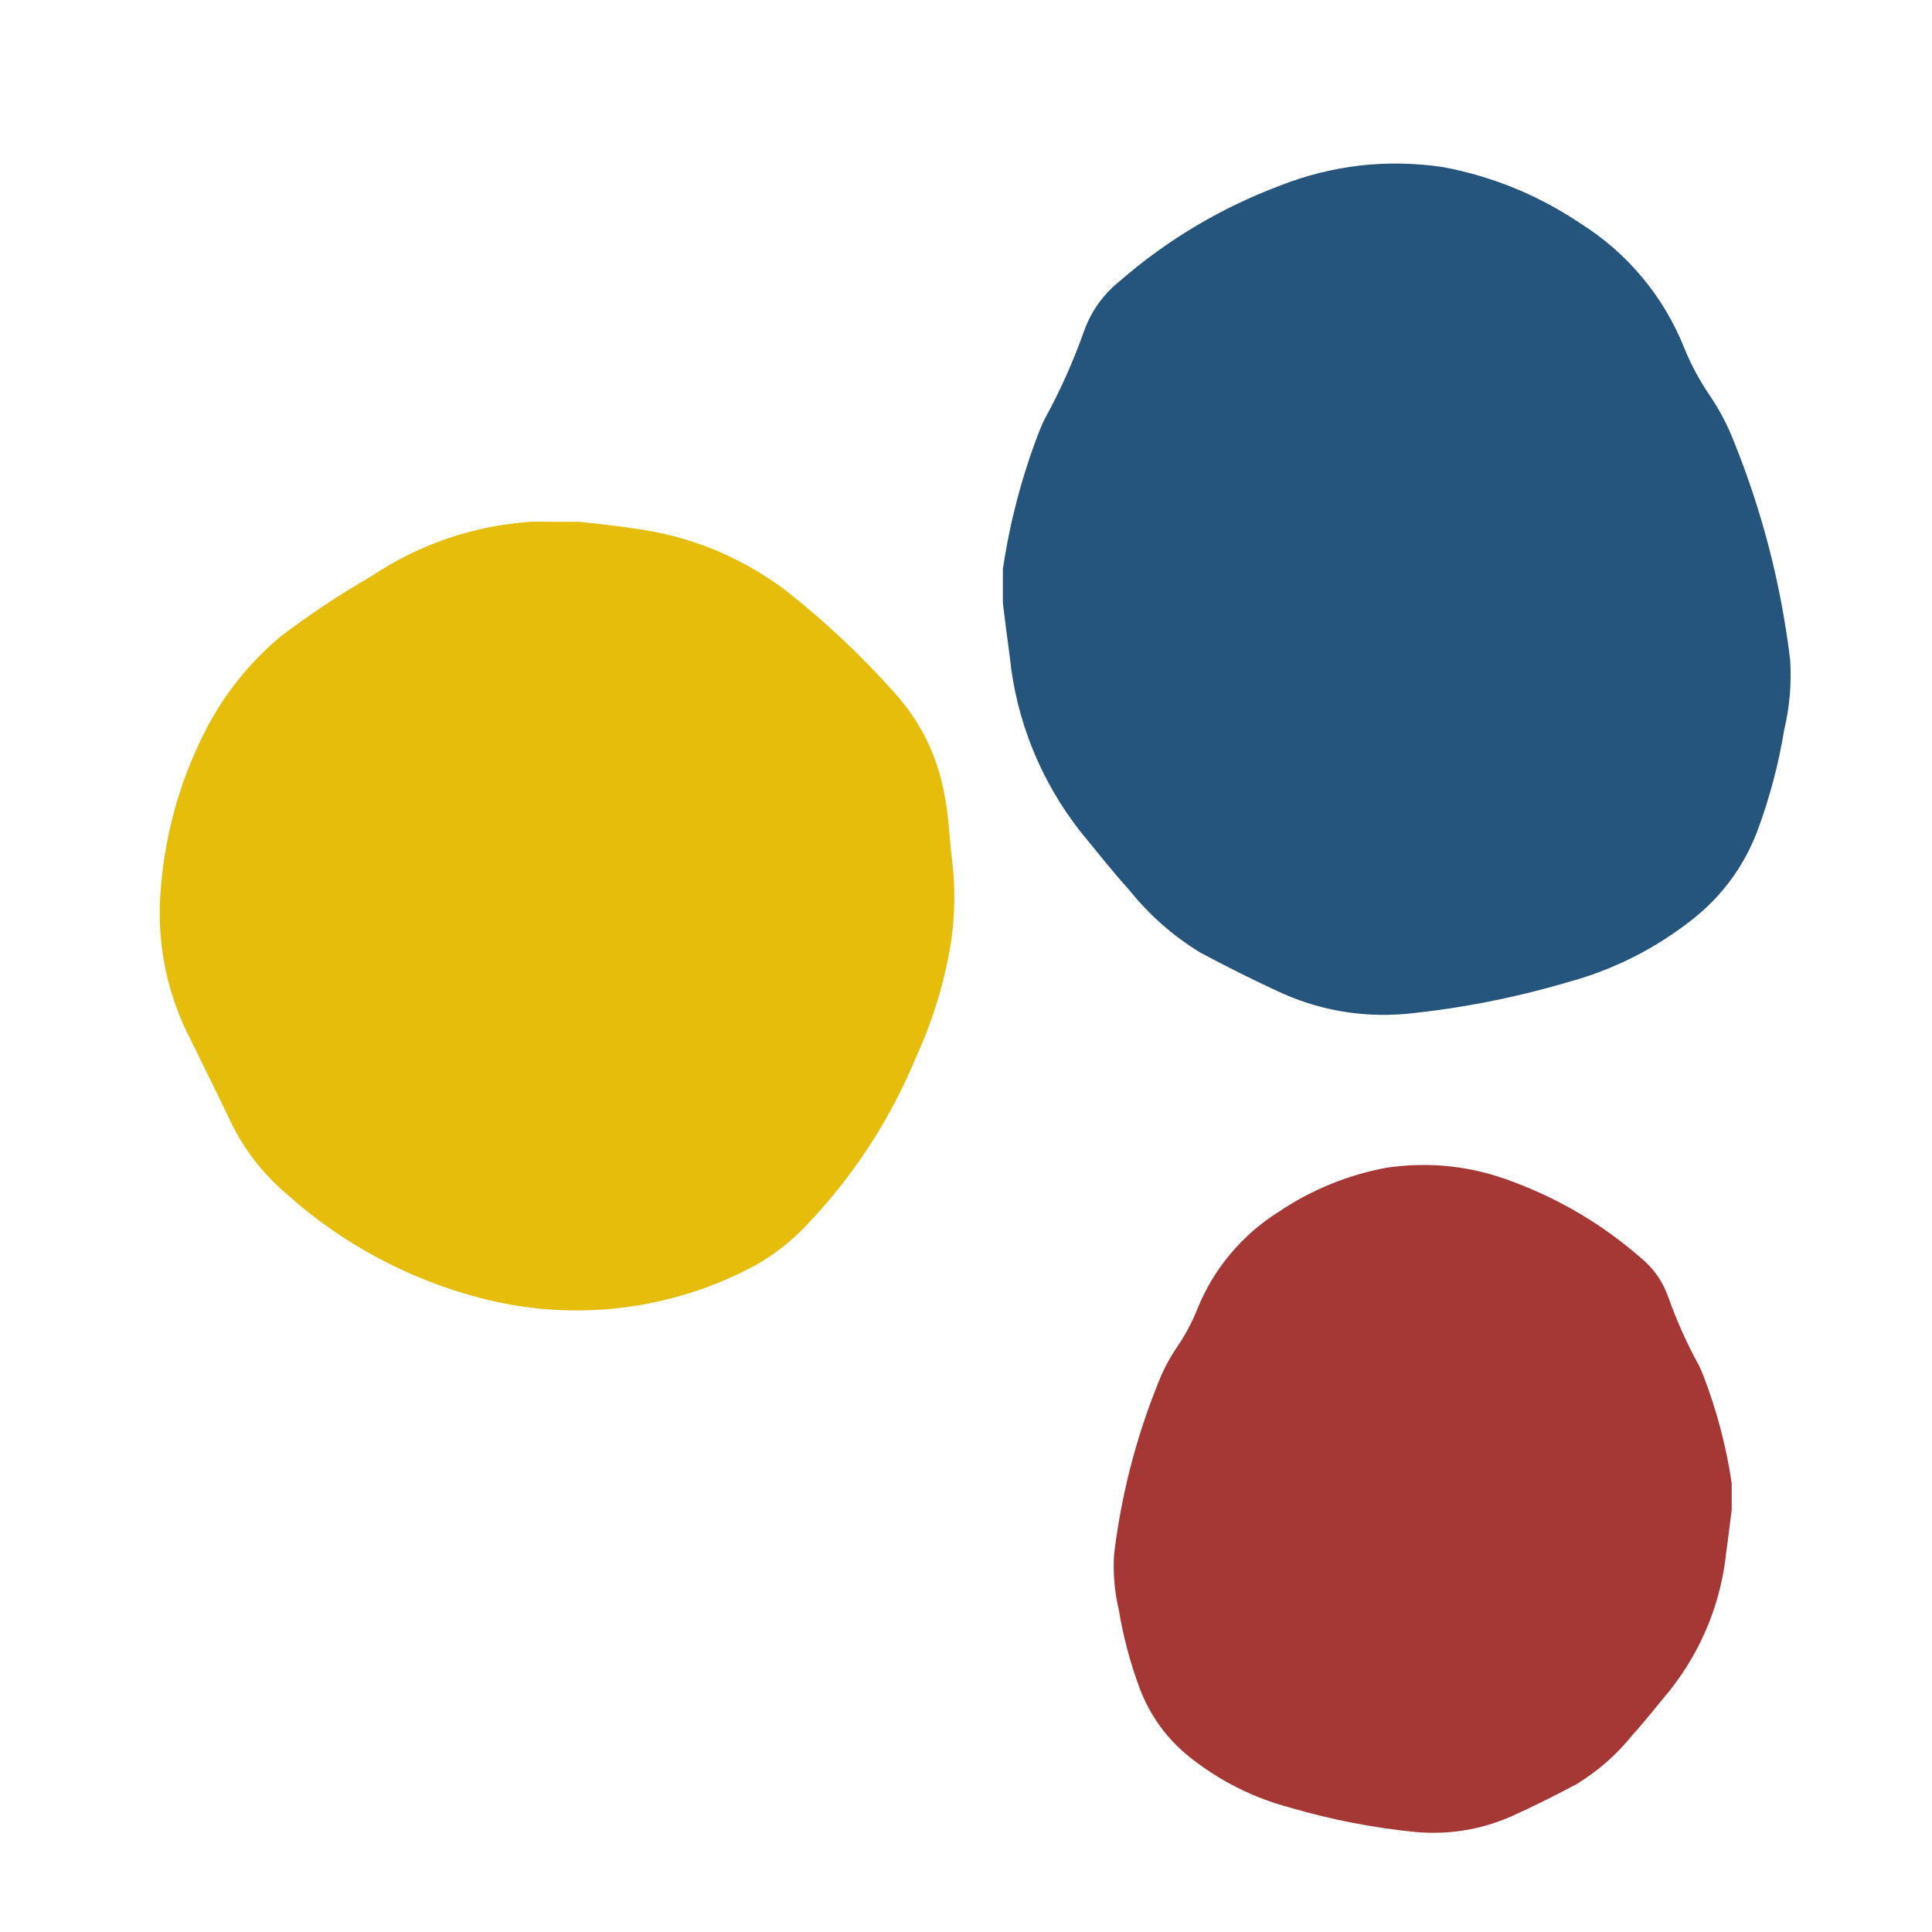 <svg xmlns="http://www.w3.org/2000/svg" xmlns:xlink="http://www.w3.org/1999/xlink" width="200" viewBox="0 0 150 150" height="200" preserveAspectRatio="xMidYMid meet"><defs><clipPath id="c967899db6"><path d="M 77 12 L 139.812 12 L 139.812 79 L 77 79 Z M 77 12 " clip-rule="nonzero"></path></clipPath></defs><path fill="#e7bd0c" d="M 45.008 40.516 L 41.203 40.508 C 36.699 40.832 32.57 42.246 28.812 44.75 C 26.352 46.168 23.988 47.738 21.73 49.461 C 19.297 51.516 17.355 53.961 15.91 56.801 C 13.91 60.75 12.758 64.938 12.457 69.355 C 12.312 71.344 12.445 73.312 12.852 75.266 C 13.262 77.215 13.93 79.074 14.859 80.836 C 15.828 82.84 16.836 84.824 17.785 86.84 C 18.859 89.137 20.363 91.105 22.297 92.742 C 24.457 94.672 26.812 96.316 29.367 97.68 C 31.922 99.043 34.602 100.086 37.406 100.805 C 39.172 101.262 40.965 101.555 42.785 101.676 C 44.605 101.801 46.422 101.754 48.234 101.535 C 50.047 101.32 51.82 100.938 53.562 100.387 C 55.301 99.84 56.977 99.133 58.586 98.273 C 60.168 97.387 61.574 96.277 62.797 94.938 C 66.383 91.137 69.172 86.816 71.164 81.984 C 72.504 79.047 73.414 75.984 73.891 72.793 C 74.148 70.777 74.16 68.758 73.918 66.742 C 73.695 65.043 73.672 63.312 73.316 61.633 C 72.781 58.73 71.539 56.168 69.598 53.949 C 66.945 50.957 64.047 48.227 60.902 45.762 C 57.395 43.168 53.48 41.586 49.152 41.02 C 47.777 40.797 46.387 40.68 45.008 40.516 Z M 45.008 40.516 " fill-opacity="1" fill-rule="nonzero"></path><path fill="#a53735" d="M 134.449 117.223 C 134.449 116.531 134.449 115.84 134.449 115.148 C 134.023 112.297 133.293 109.523 132.262 106.832 C 132.137 106.543 132.031 106.246 131.883 105.973 C 130.953 104.273 130.164 102.516 129.52 100.691 C 129.082 99.457 128.352 98.43 127.332 97.605 C 124.422 95.082 121.16 93.141 117.551 91.785 C 114.344 90.535 111.039 90.16 107.637 90.664 C 104.617 91.23 101.832 92.371 99.281 94.082 C 97.852 94.98 96.598 96.074 95.516 97.367 C 94.434 98.66 93.582 100.09 92.953 101.656 C 92.535 102.695 92.008 103.676 91.375 104.598 C 90.789 105.465 90.305 106.391 89.922 107.367 C 88.191 111.656 87.051 116.094 86.496 120.684 C 86.406 122.117 86.523 123.535 86.855 124.938 C 87.207 127.074 87.762 129.156 88.523 131.184 C 89.332 133.262 90.602 134.996 92.336 136.398 C 94.668 138.258 97.277 139.574 100.164 140.344 C 103.363 141.281 106.625 141.914 109.945 142.242 C 112.699 142.473 115.324 141.996 117.82 140.805 C 119.371 140.094 120.895 139.32 122.398 138.523 C 124.082 137.496 125.539 136.215 126.77 134.676 C 127.789 133.555 128.719 132.352 129.688 131.188 C 130.902 129.645 131.883 127.965 132.621 126.148 C 133.359 124.328 133.828 122.441 134.027 120.488 C 134.184 119.402 134.309 118.309 134.449 117.223 Z M 134.449 117.223 " fill-opacity="1" fill-rule="nonzero"></path><g clip-path="url(#c967899db6)"><path fill="#25547c" d="M 77.863 46.828 C 77.863 45.945 77.863 45.066 77.863 44.184 C 78.402 40.547 79.332 37.016 80.648 33.586 C 80.809 33.219 80.941 32.84 81.133 32.488 C 82.316 30.324 83.324 28.082 84.145 25.758 C 84.703 24.184 85.633 22.875 86.934 21.824 C 90.645 18.605 94.801 16.133 99.402 14.402 C 103.488 12.809 107.699 12.332 112.039 12.973 C 115.887 13.699 119.434 15.152 122.688 17.336 C 124.508 18.477 126.109 19.871 127.488 21.52 C 128.867 23.172 129.953 24.992 130.754 26.988 C 131.289 28.312 131.961 29.559 132.766 30.734 C 133.516 31.844 134.133 33.023 134.617 34.27 C 136.824 39.73 138.281 45.387 138.988 51.238 C 139.102 53.07 138.949 54.875 138.527 56.66 C 138.078 59.387 137.371 62.039 136.402 64.625 C 135.371 67.27 133.75 69.484 131.543 71.27 C 128.566 73.645 125.242 75.32 121.566 76.301 C 117.484 77.496 113.328 78.305 109.098 78.723 C 105.586 79.016 102.238 78.406 99.055 76.891 C 97.082 75.98 95.141 74.996 93.223 73.977 C 91.078 72.672 89.219 71.035 87.652 69.074 C 86.352 67.645 85.168 66.117 83.934 64.629 C 82.383 62.664 81.133 60.523 80.191 58.203 C 79.25 55.887 78.652 53.48 78.398 50.992 C 78.203 49.605 78.039 48.215 77.863 46.828 Z M 77.863 46.828 " fill-opacity="1" fill-rule="nonzero"></path></g></svg>